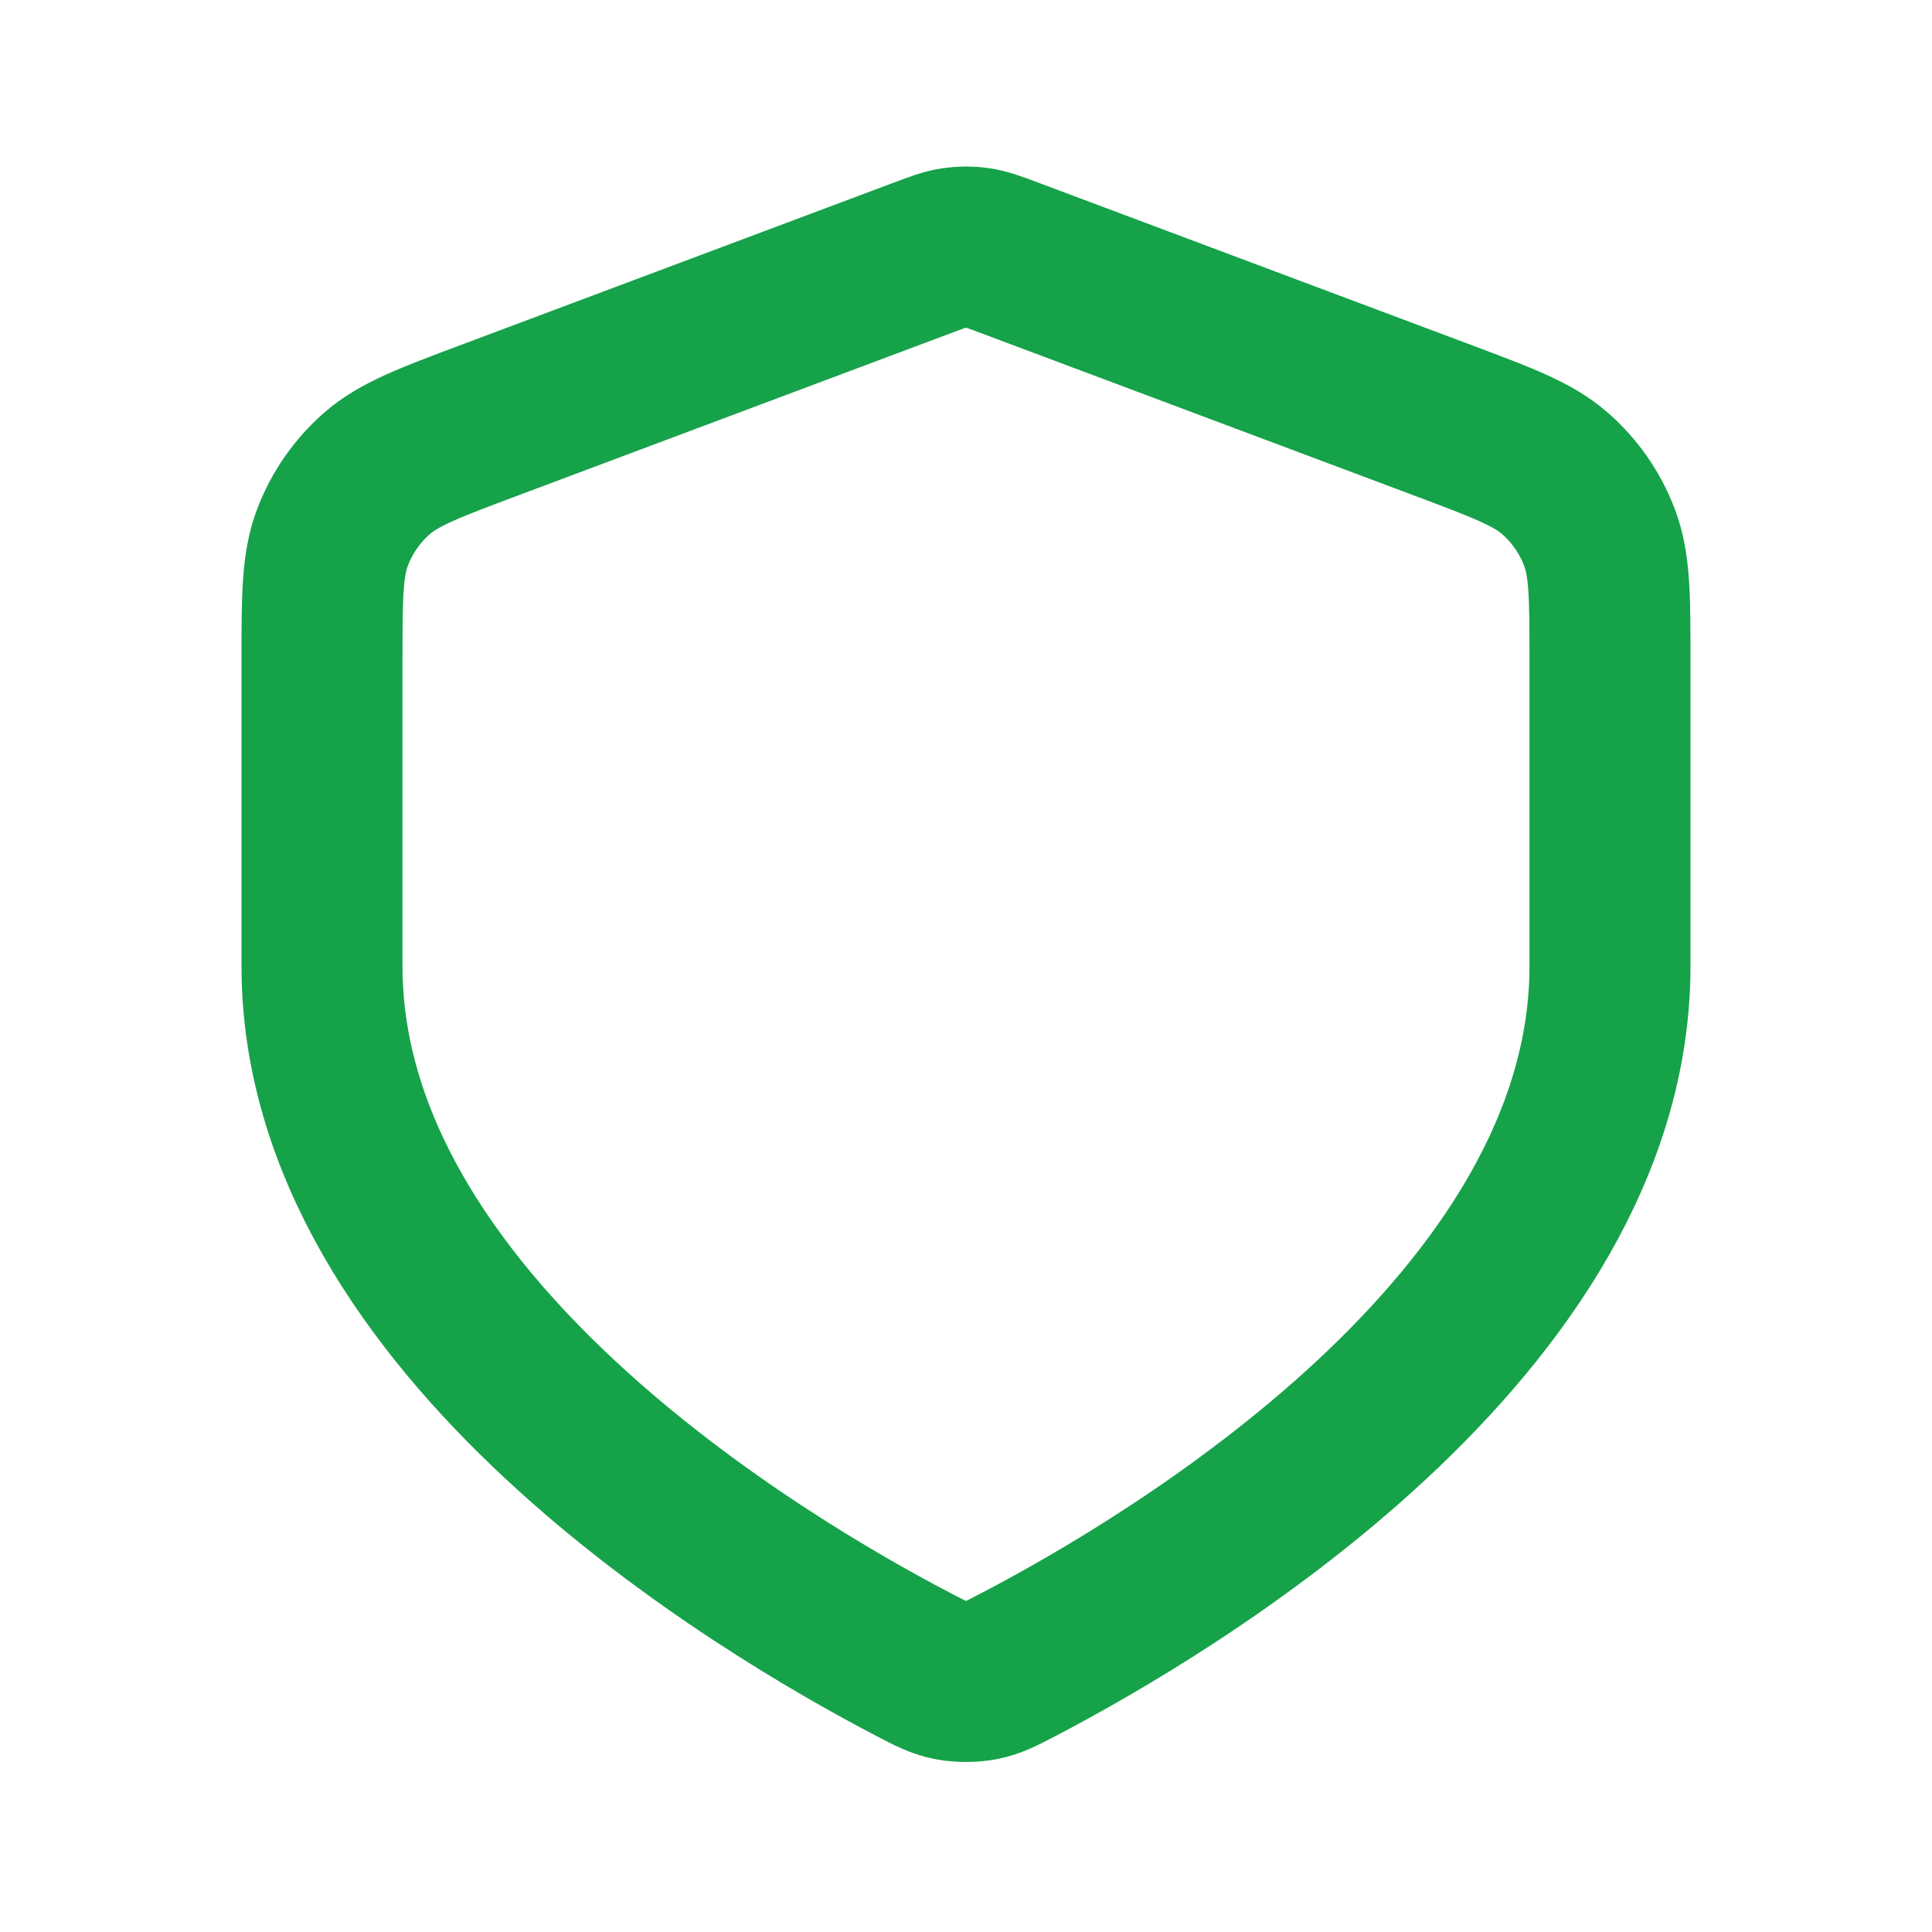 <?xml version="1.0" encoding="UTF-8"?>
<svg id="Layer_1" xmlns="http://www.w3.org/2000/svg" version="1.1" viewBox="0 0 800 800">
  <!-- Generator: Adobe Illustrator 29.6.1, SVG Export Plug-In . SVG Version: 2.1.1 Build 9)  -->
  <defs>
    <style>
      .st0 {
        fill: none;
        stroke: #16a249;
        stroke-linecap: round;
        stroke-linejoin: round;
        stroke-width: 66.67px;
      }
    </style>
  </defs>
  <path class="st0" d="M378.62,689.44c6.84,3.57,10.27,5.35,15.01,6.27,3.7.72,9.03.72,12.73,0,4.75-.92,8.17-2.71,15.01-6.27,63.29-32.97,245.29-140.73,245.29-289.43v-126.08c0-26.65,0-39.98-4.36-51.43-3.85-10.12-10.11-19.15-18.23-26.31-9.19-8.1-21.67-12.78-46.62-22.14l-178.73-67.02c-6.93-2.6-10.39-3.9-13.96-4.41-3.16-.46-6.37-.46-9.53,0-3.57.52-7.03,1.81-13.96,4.41l-178.73,67.02c-24.95,9.36-37.43,14.04-46.62,22.14-8.12,7.16-14.38,16.19-18.23,26.31-4.36,11.45-4.36,24.78-4.36,51.43v126.08c0,148.7,182,256.46,245.29,289.43Z"/>
</svg>